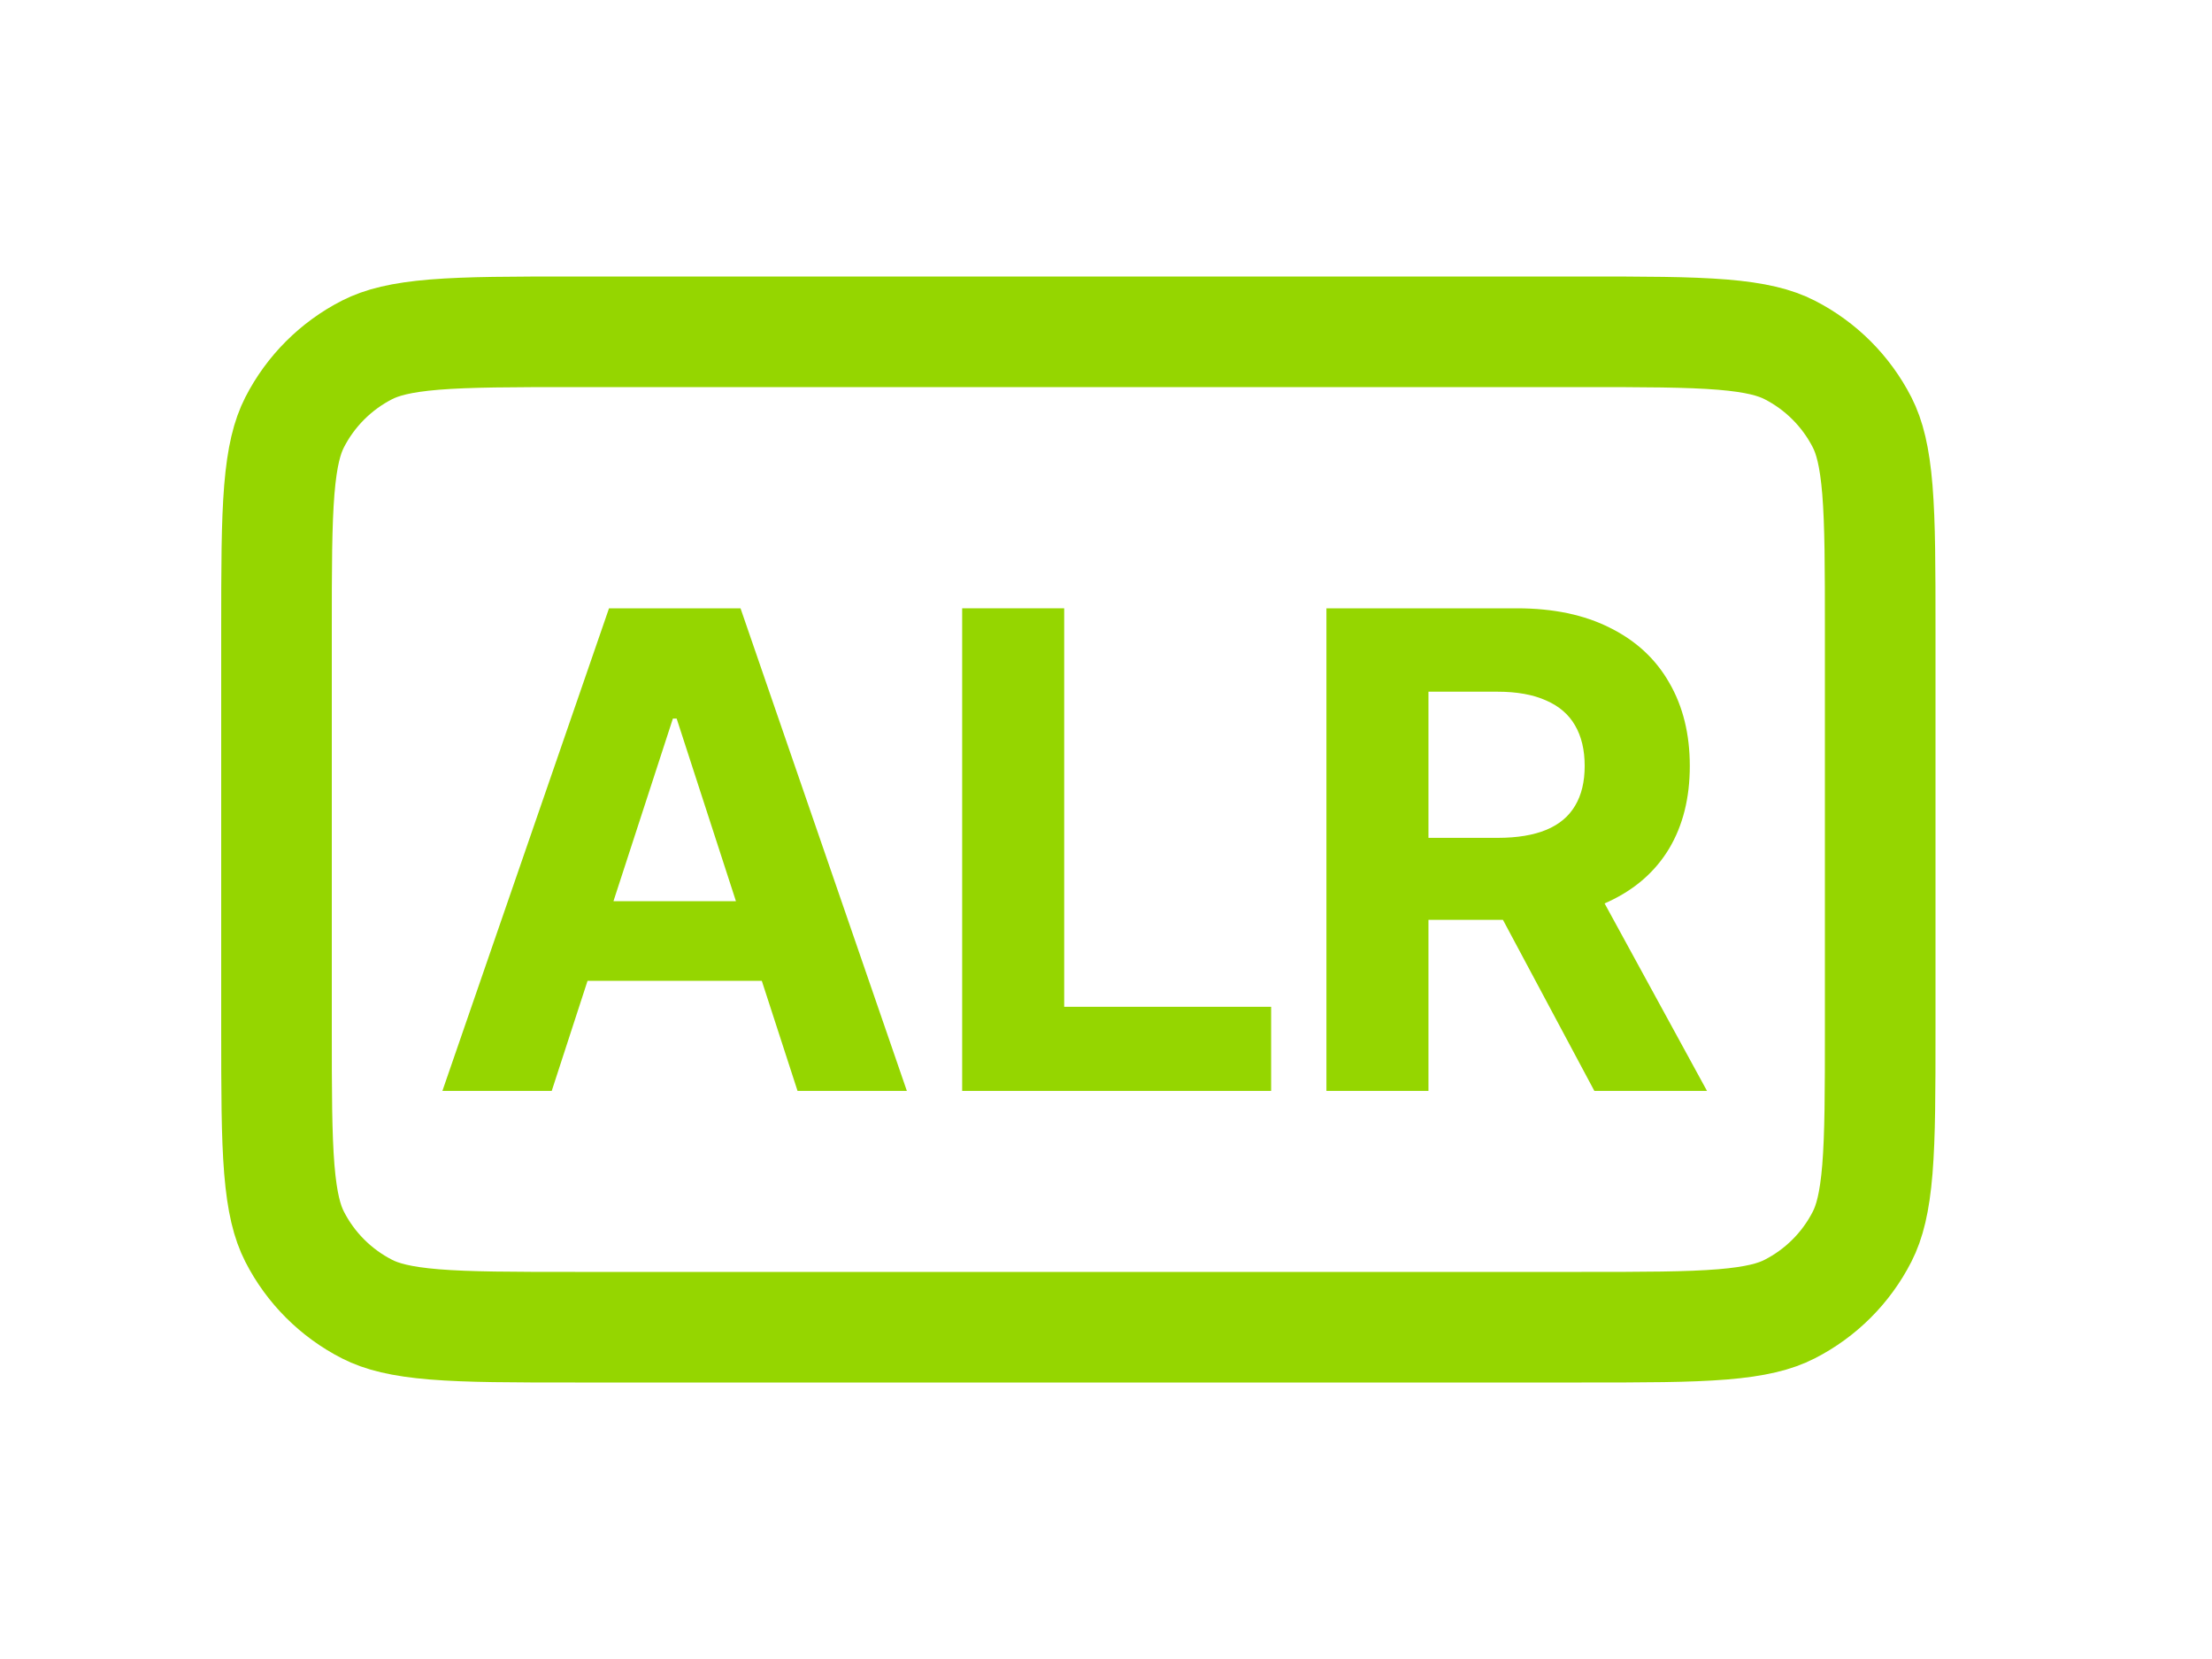 <svg width="40" height="30" viewBox="0 0 40 30" fill="none" xmlns="http://www.w3.org/2000/svg">
<path d="M23.986 19.727V11H27.429C28.088 11 28.651 11.118 29.116 11.354C29.585 11.587 29.942 11.918 30.186 12.347C30.433 12.773 30.557 13.274 30.557 13.851C30.557 14.43 30.432 14.929 30.182 15.347C29.932 15.761 29.57 16.079 29.095 16.301C28.624 16.523 28.053 16.634 27.382 16.634H25.077V15.151H27.084C27.436 15.151 27.729 15.102 27.962 15.006C28.195 14.909 28.368 14.764 28.482 14.571C28.598 14.378 28.656 14.138 28.656 13.851C28.656 13.561 28.598 13.317 28.482 13.118C28.368 12.919 28.193 12.768 27.957 12.666C27.724 12.561 27.43 12.508 27.075 12.508H25.831V19.727H23.986ZM28.699 15.756L30.868 19.727H28.831L26.709 15.756H28.699Z" fill="#95D600"/>
<path d="M17.399 19.727V11H19.244V18.206H22.986V19.727H17.399Z" fill="#95D600"/>
<path d="M9.977 19.727H8L11.013 11H13.391L16.399 19.727H14.422L12.236 12.994H12.168L9.977 19.727ZM9.854 16.297H14.524V17.737H9.854V16.297Z" fill="#95D600"/>
<path d="M5 11.4C5 10.263 5.001 9.471 5.051 8.854C5.101 8.249 5.193 7.901 5.327 7.638C5.615 7.074 6.074 6.615 6.638 6.327C6.901 6.193 7.249 6.101 7.854 6.051C8.471 6.001 9.263 6 10.4 6H28.6C29.737 6 30.529 6.001 31.146 6.051C31.751 6.101 32.099 6.193 32.362 6.327C32.926 6.615 33.385 7.074 33.673 7.638C33.807 7.901 33.899 8.249 33.949 8.854C33.999 9.471 34 10.263 34 11.4V18.6C34 19.737 33.999 20.529 33.949 21.146C33.899 21.751 33.807 22.099 33.673 22.362C33.385 22.927 32.926 23.385 32.362 23.673C32.099 23.807 31.751 23.899 31.146 23.949C30.529 23.999 29.737 24 28.6 24H10.4C9.263 24 8.471 23.999 7.854 23.949C7.249 23.899 6.901 23.807 6.638 23.673C6.074 23.385 5.615 22.927 5.327 22.362C5.193 22.099 5.101 21.751 5.051 21.146C5.001 20.529 5 19.737 5 18.6V11.4Z" stroke="#95D600" stroke-width="2"/>
</svg>
